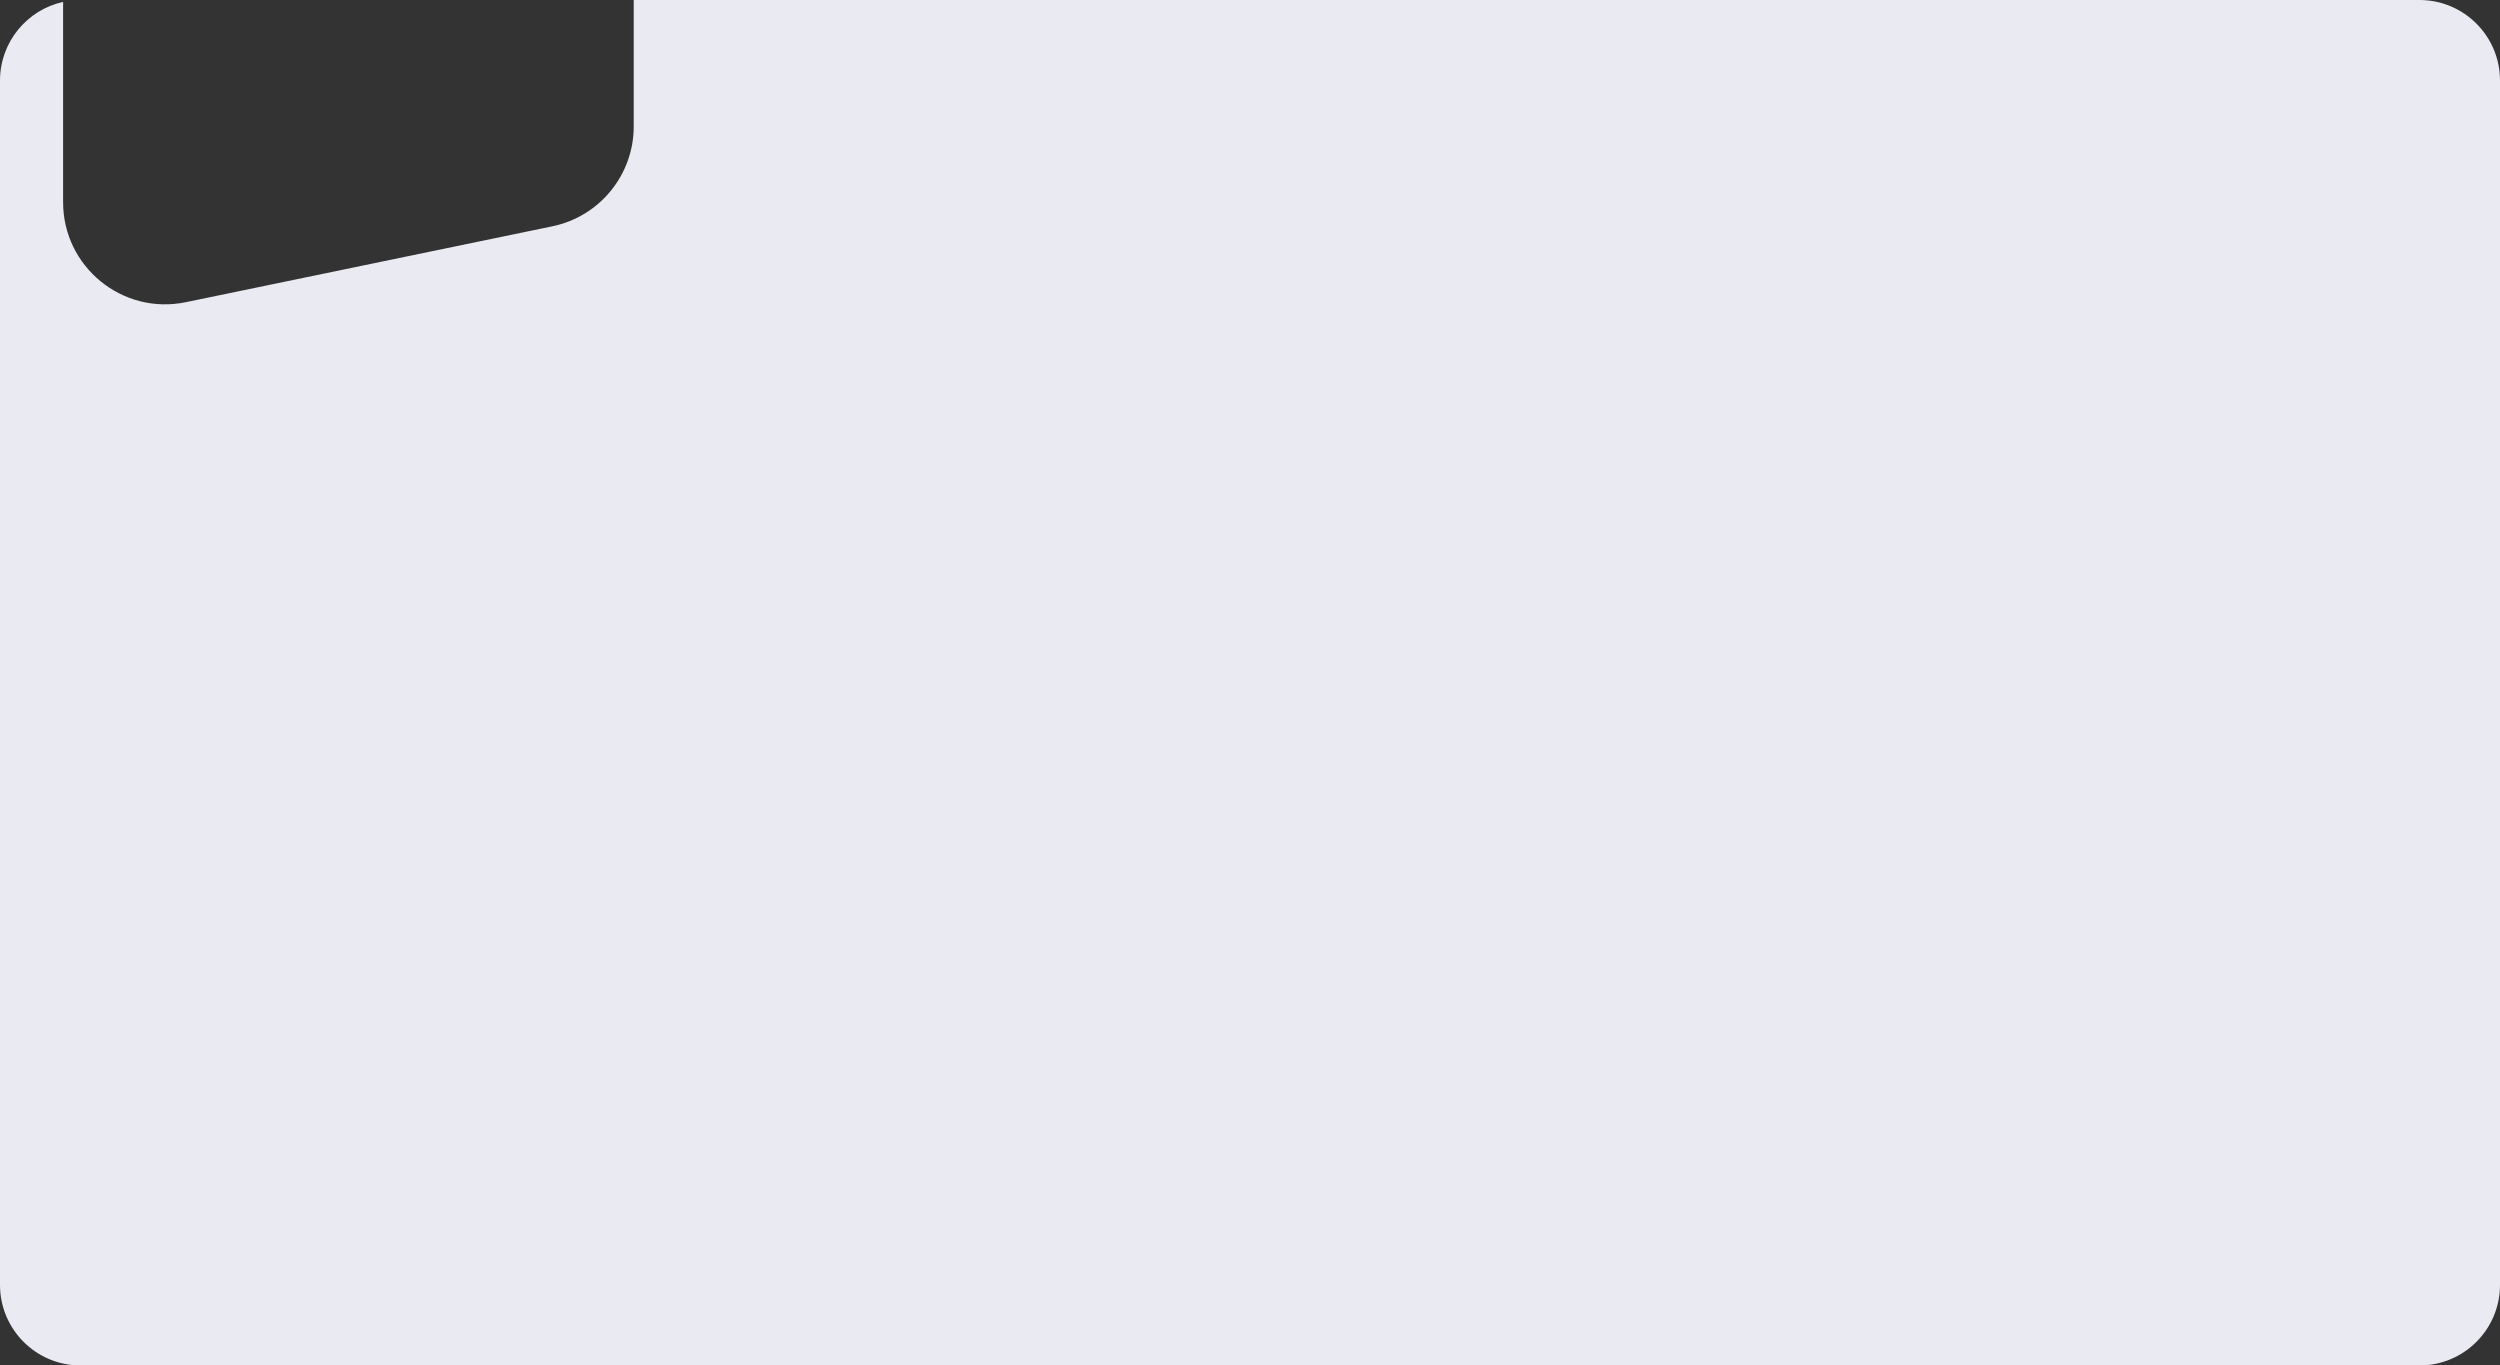 <?xml version="1.0" encoding="UTF-8"?> <svg xmlns="http://www.w3.org/2000/svg" width="1862" height="1017" viewBox="0 0 1862 1017" fill="none"><rect x="0" y="0" width="1862" height="1017" fill="#333333" stroke="none"/><path fill-rule="evenodd" clip-rule="evenodd" d="M411.41 168.546C446.695 161.24 472 130.159 472 94.124V0H1802C1835.14 0 1862 26.863 1862 60V957C1862 990.137 1835.14 1017 1802 1017H60C26.863 1017 0 990.137 0 957V60C0 31.327 20.113 7.351 47 1.412V150.651C47 198.821 91.24 234.84 138.41 225.073L411.41 168.546Z" fill="#E9EAF2"></path></svg> 